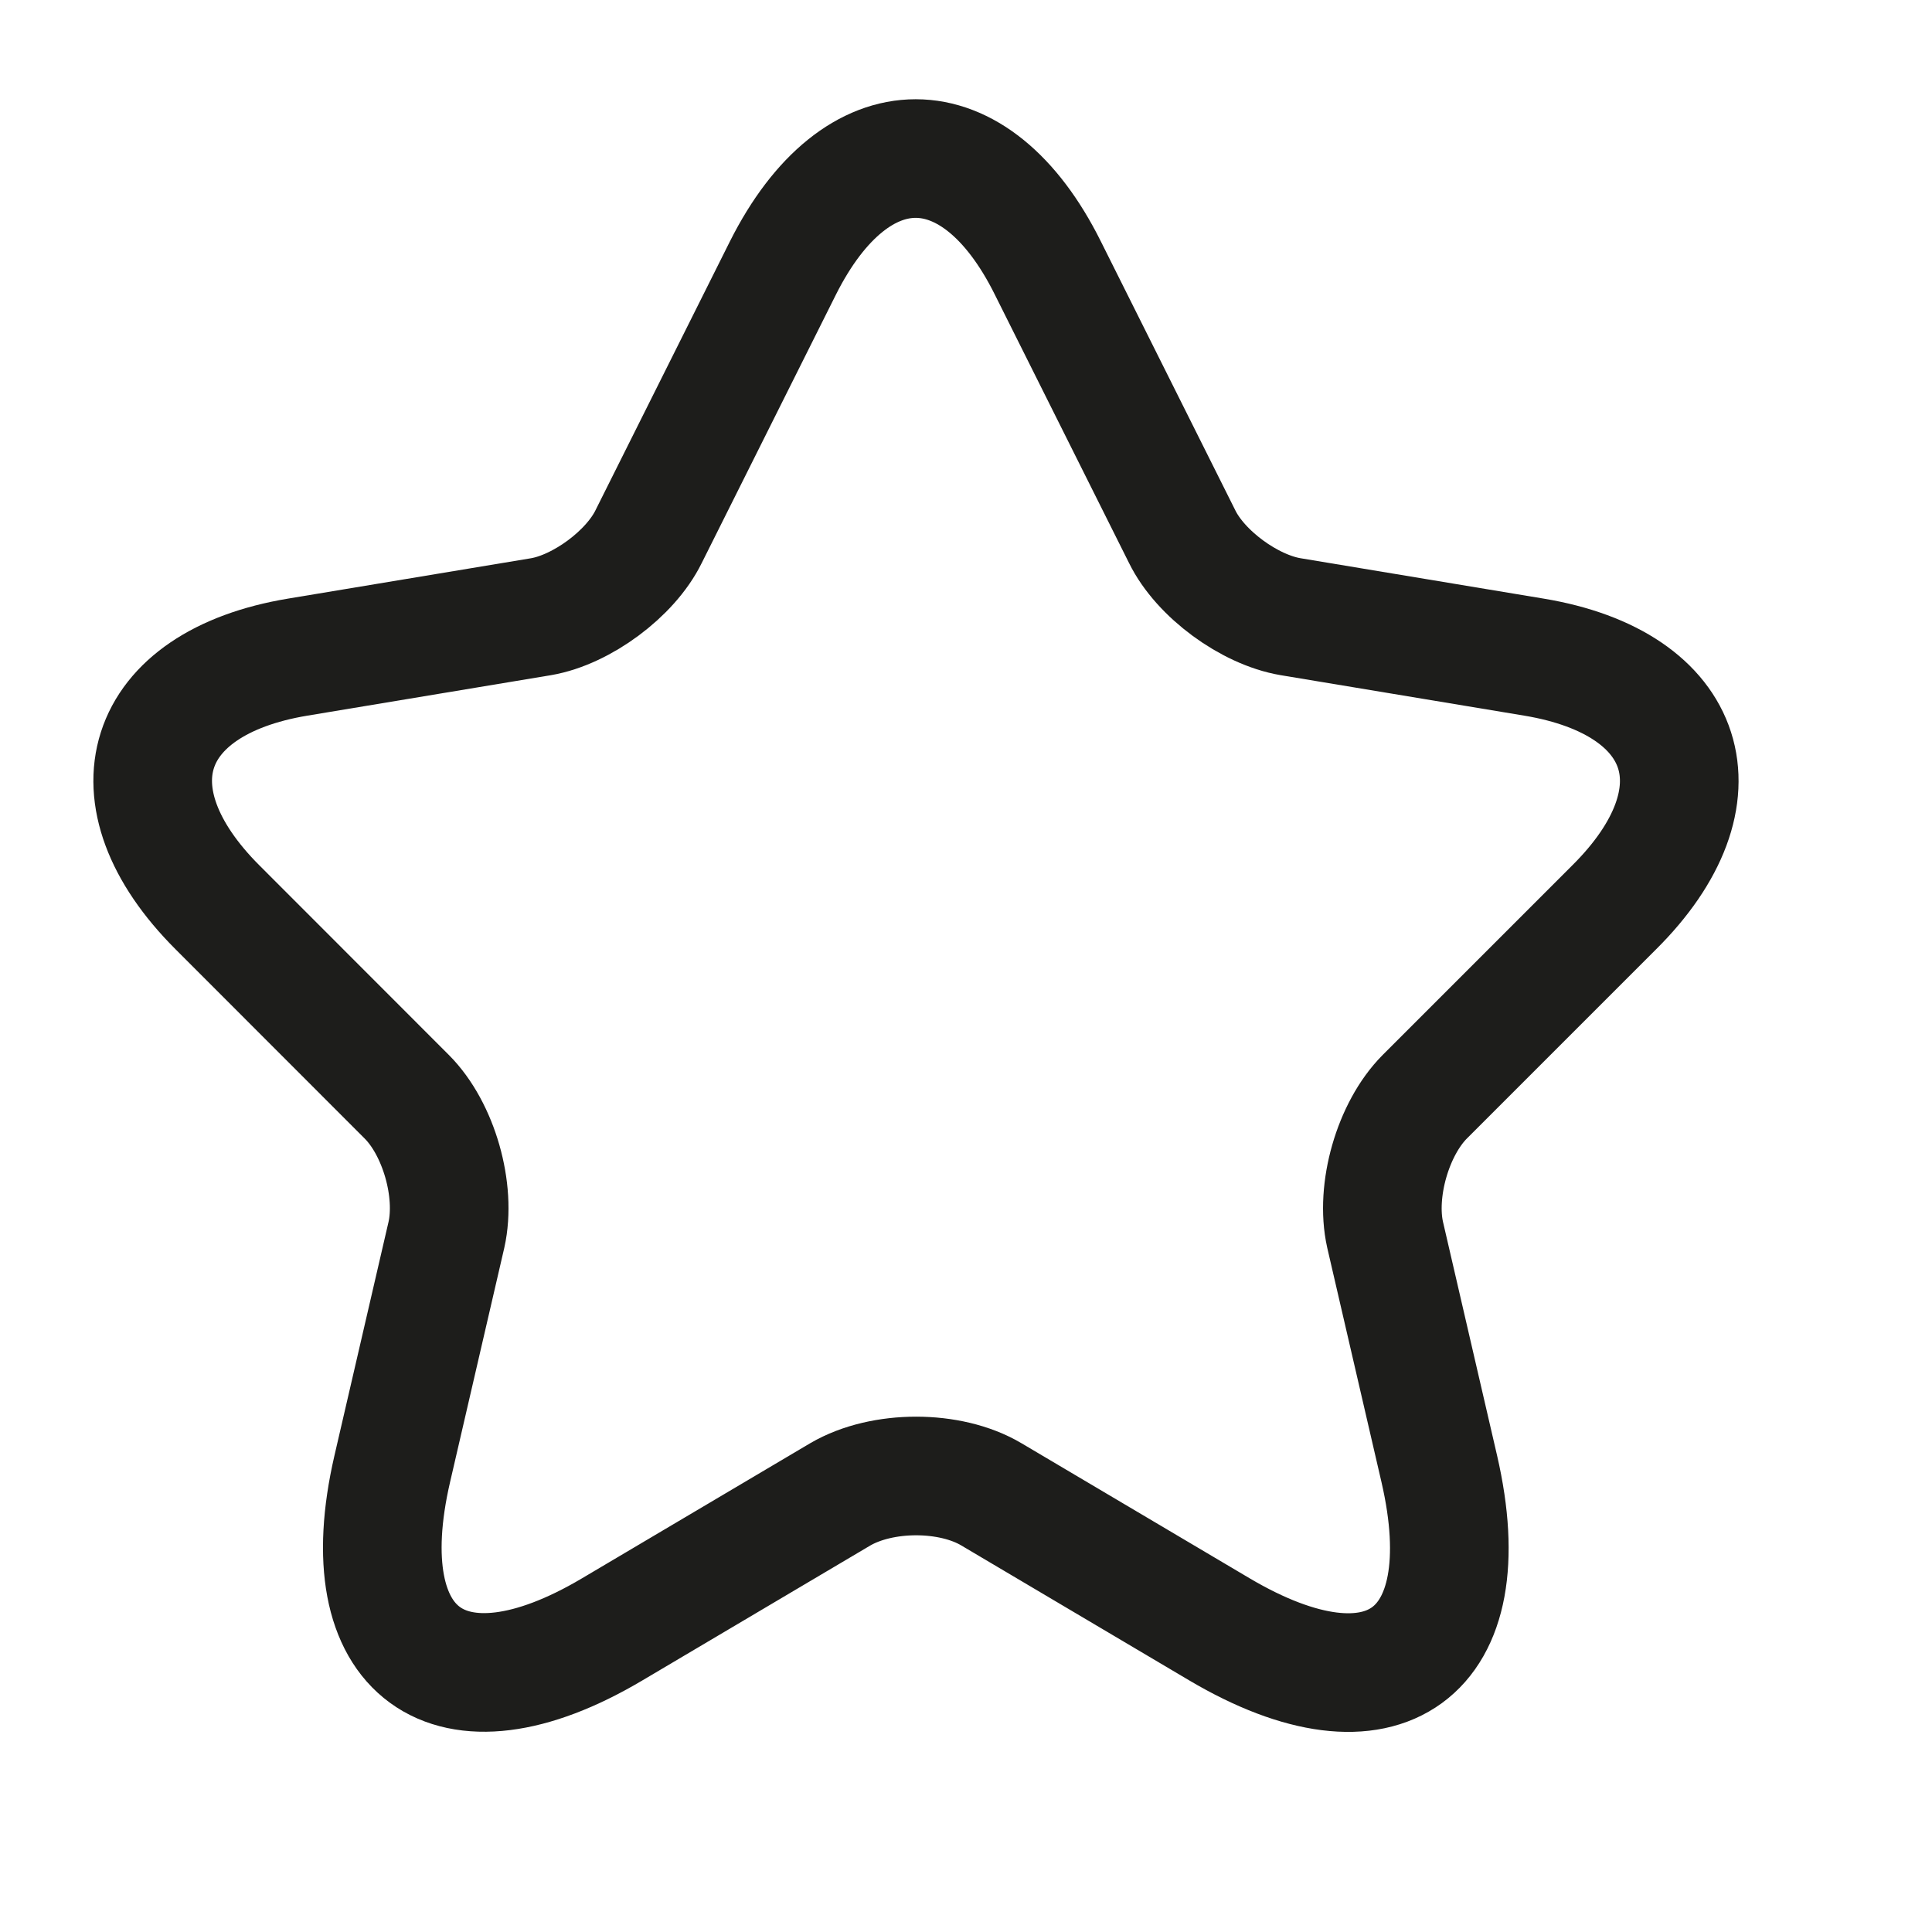 <svg width="15" height="15" viewBox="0 0 15 15" fill="none" xmlns="http://www.w3.org/2000/svg">
<path d="M8.135 2.08L9.178 4.166C9.32 4.456 9.7 4.734 10.02 4.788L11.91 5.102C13.119 5.303 13.403 6.18 12.532 7.045L11.062 8.515C10.814 8.764 10.677 9.244 10.754 9.587L11.175 11.406C11.507 12.846 10.742 13.403 9.469 12.651L7.697 11.602C7.377 11.412 6.85 11.412 6.524 11.602L4.752 12.651C3.484 13.403 2.714 12.84 3.045 11.406L3.466 9.587C3.543 9.244 3.407 8.764 3.158 8.515L1.689 7.045C0.823 6.18 1.102 5.303 2.311 5.102L4.201 4.788C4.515 4.734 4.894 4.456 5.036 4.166L6.079 2.08C6.648 0.948 7.572 0.948 8.135 2.08Z" stroke="#1D1D1B" stroke-width="0.921" stroke-linecap="round" stroke-linejoin="round"/>
</svg>
